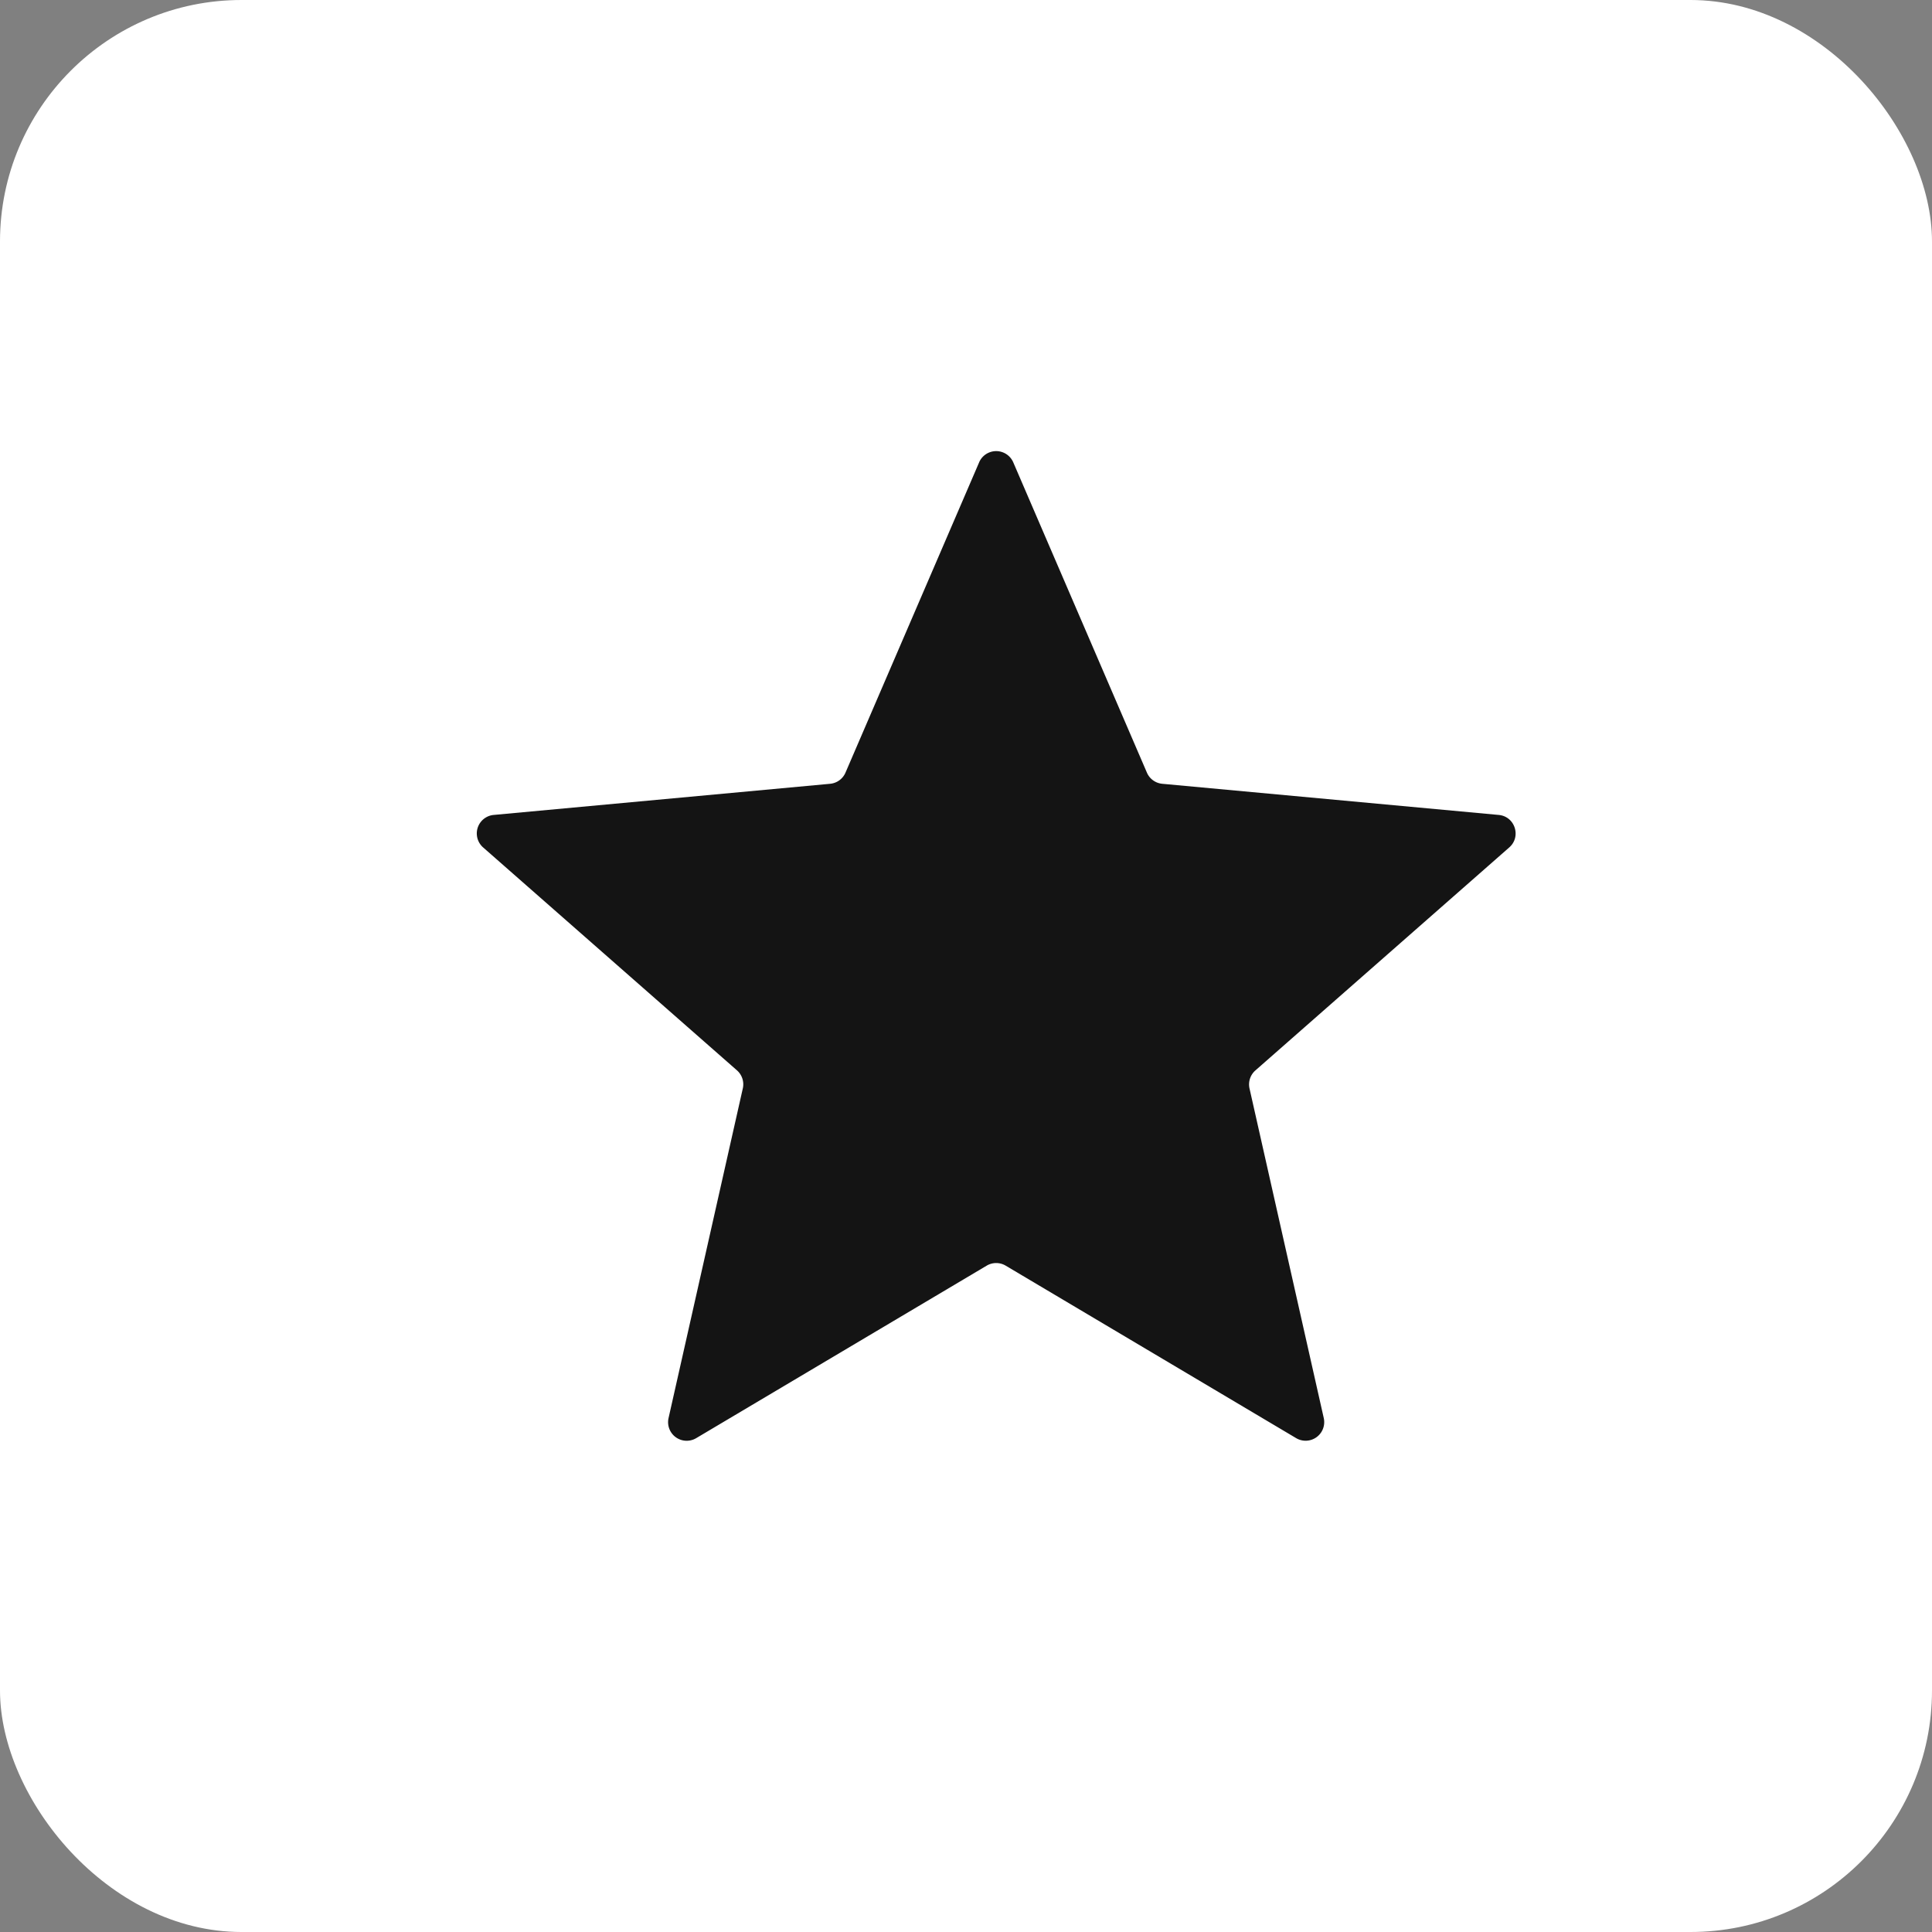 <svg xmlns="http://www.w3.org/2000/svg" width="32" height="32" fill="none"><rect width="100%" height="100%" fill="#808080" stroke="none"/><rect width="32" height="32" fill="#fff" rx="4"/><path fill="#141414" d="M16.218 7.656a.308.308 0 0 1 .564 0l2.214 5.14a.308.308 0 0 0 .255.186l5.573.516c.269.025.377.36.174.538l-4.205 3.694a.308.308 0 0 0-.097.299l1.23 5.46a.308.308 0 0 1-.456.332l-4.813-2.858a.308.308 0 0 0-.314 0l-4.813 2.858a.308.308 0 0 1-.457-.332l1.23-5.46a.308.308 0 0 0-.096-.3l-4.205-3.693a.308.308 0 0 1 .174-.538l5.573-.516a.308.308 0 0 0 .255-.185l2.214-5.14Z"/></svg>